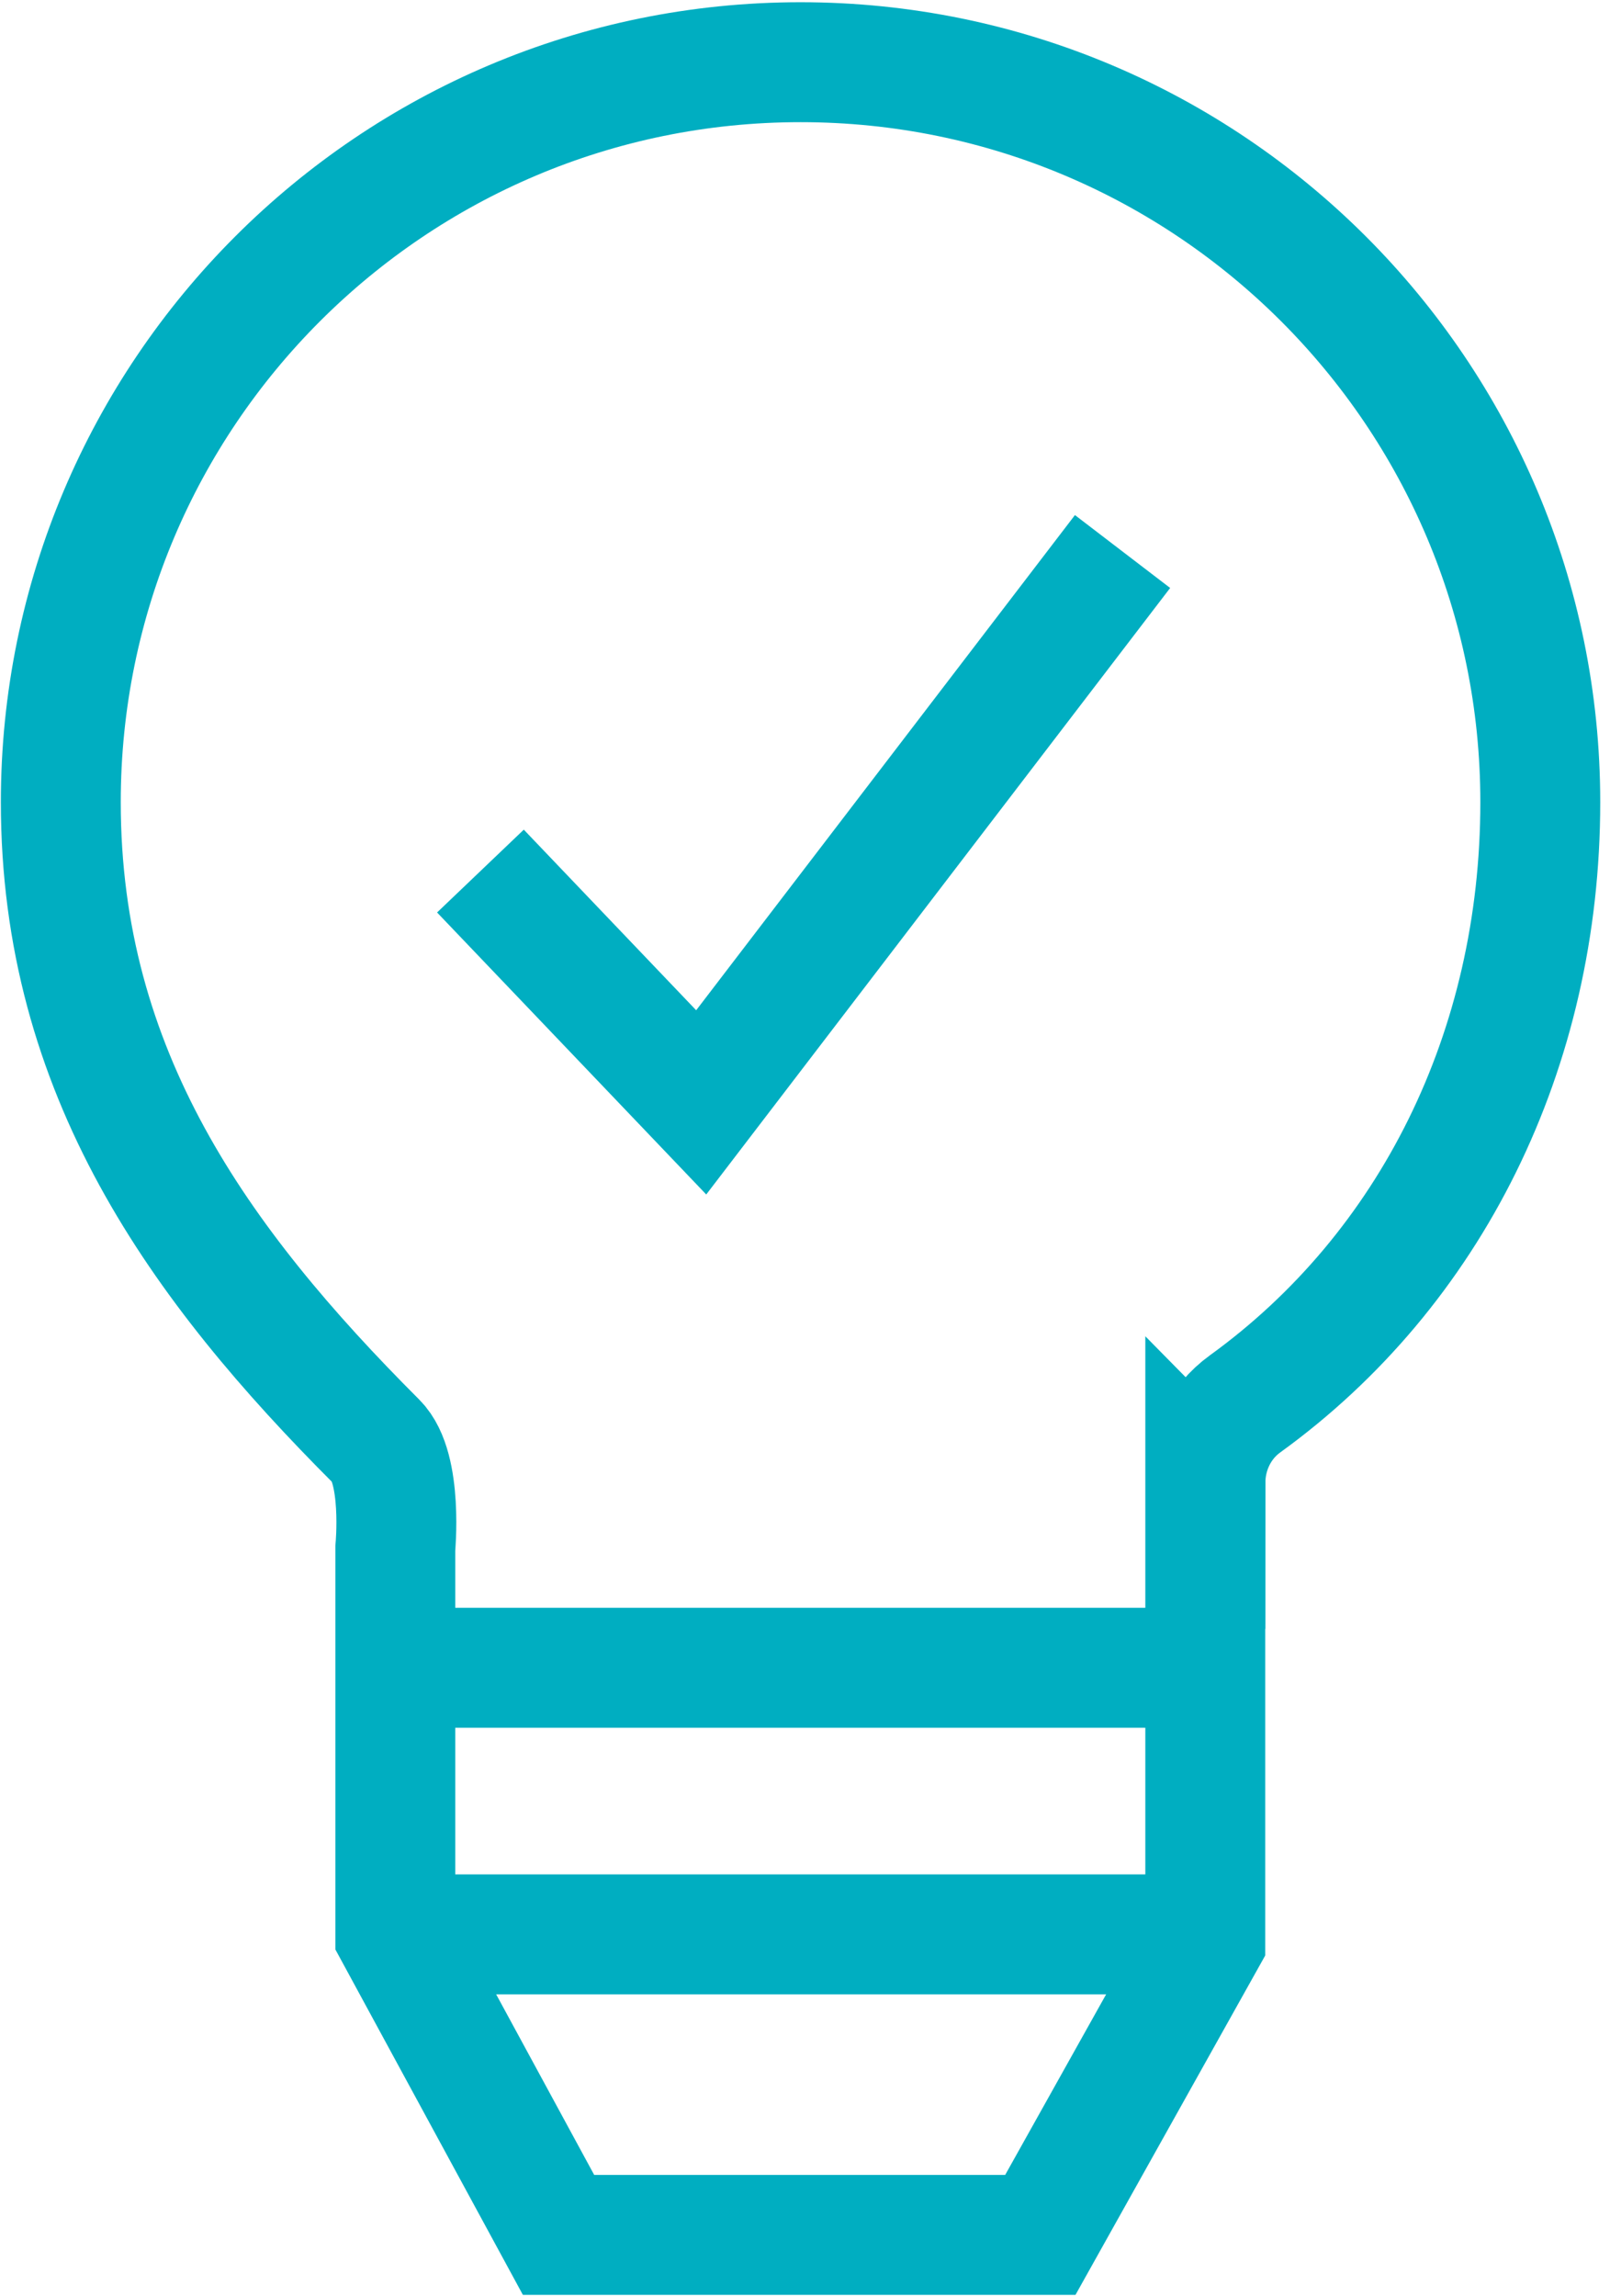 <svg width="94" height="134" viewBox="0 0 94 134" fill="none" xmlns="http://www.w3.org/2000/svg">
<path d="M70.38 86.54C70.38 84.73 71.22 83 72.69 81.94C83.53 74.1 89.93 61.29 89.93 46.82C89.93 22.97 70.59 3.63 46.74 3.63C22.89 3.63 3.55 22.97 3.55 46.82C3.55 62.59 11.6 73.76 21.99 84.15C23.53 85.69 23.08 90.37 23.08 90.37V112.89L32.61 130.44H60.74L70.37 113.22V86.53L70.38 86.54Z" stroke="#00AEC1" stroke-width="7" stroke-miterlimit="10"/>
<path d="M23.08 112.9H70.38" stroke="#00AEC1" stroke-width="7" stroke-miterlimit="10"/>
<path d="M23.08 97.34H70.38" stroke="#00AEC1" stroke-width="7" stroke-miterlimit="10"/>
<path d="M28.05 50.84L40.94 64.34L65.54 32.19" stroke="#00AEC1" stroke-width="7" stroke-miterlimit="10"/>
</svg>
